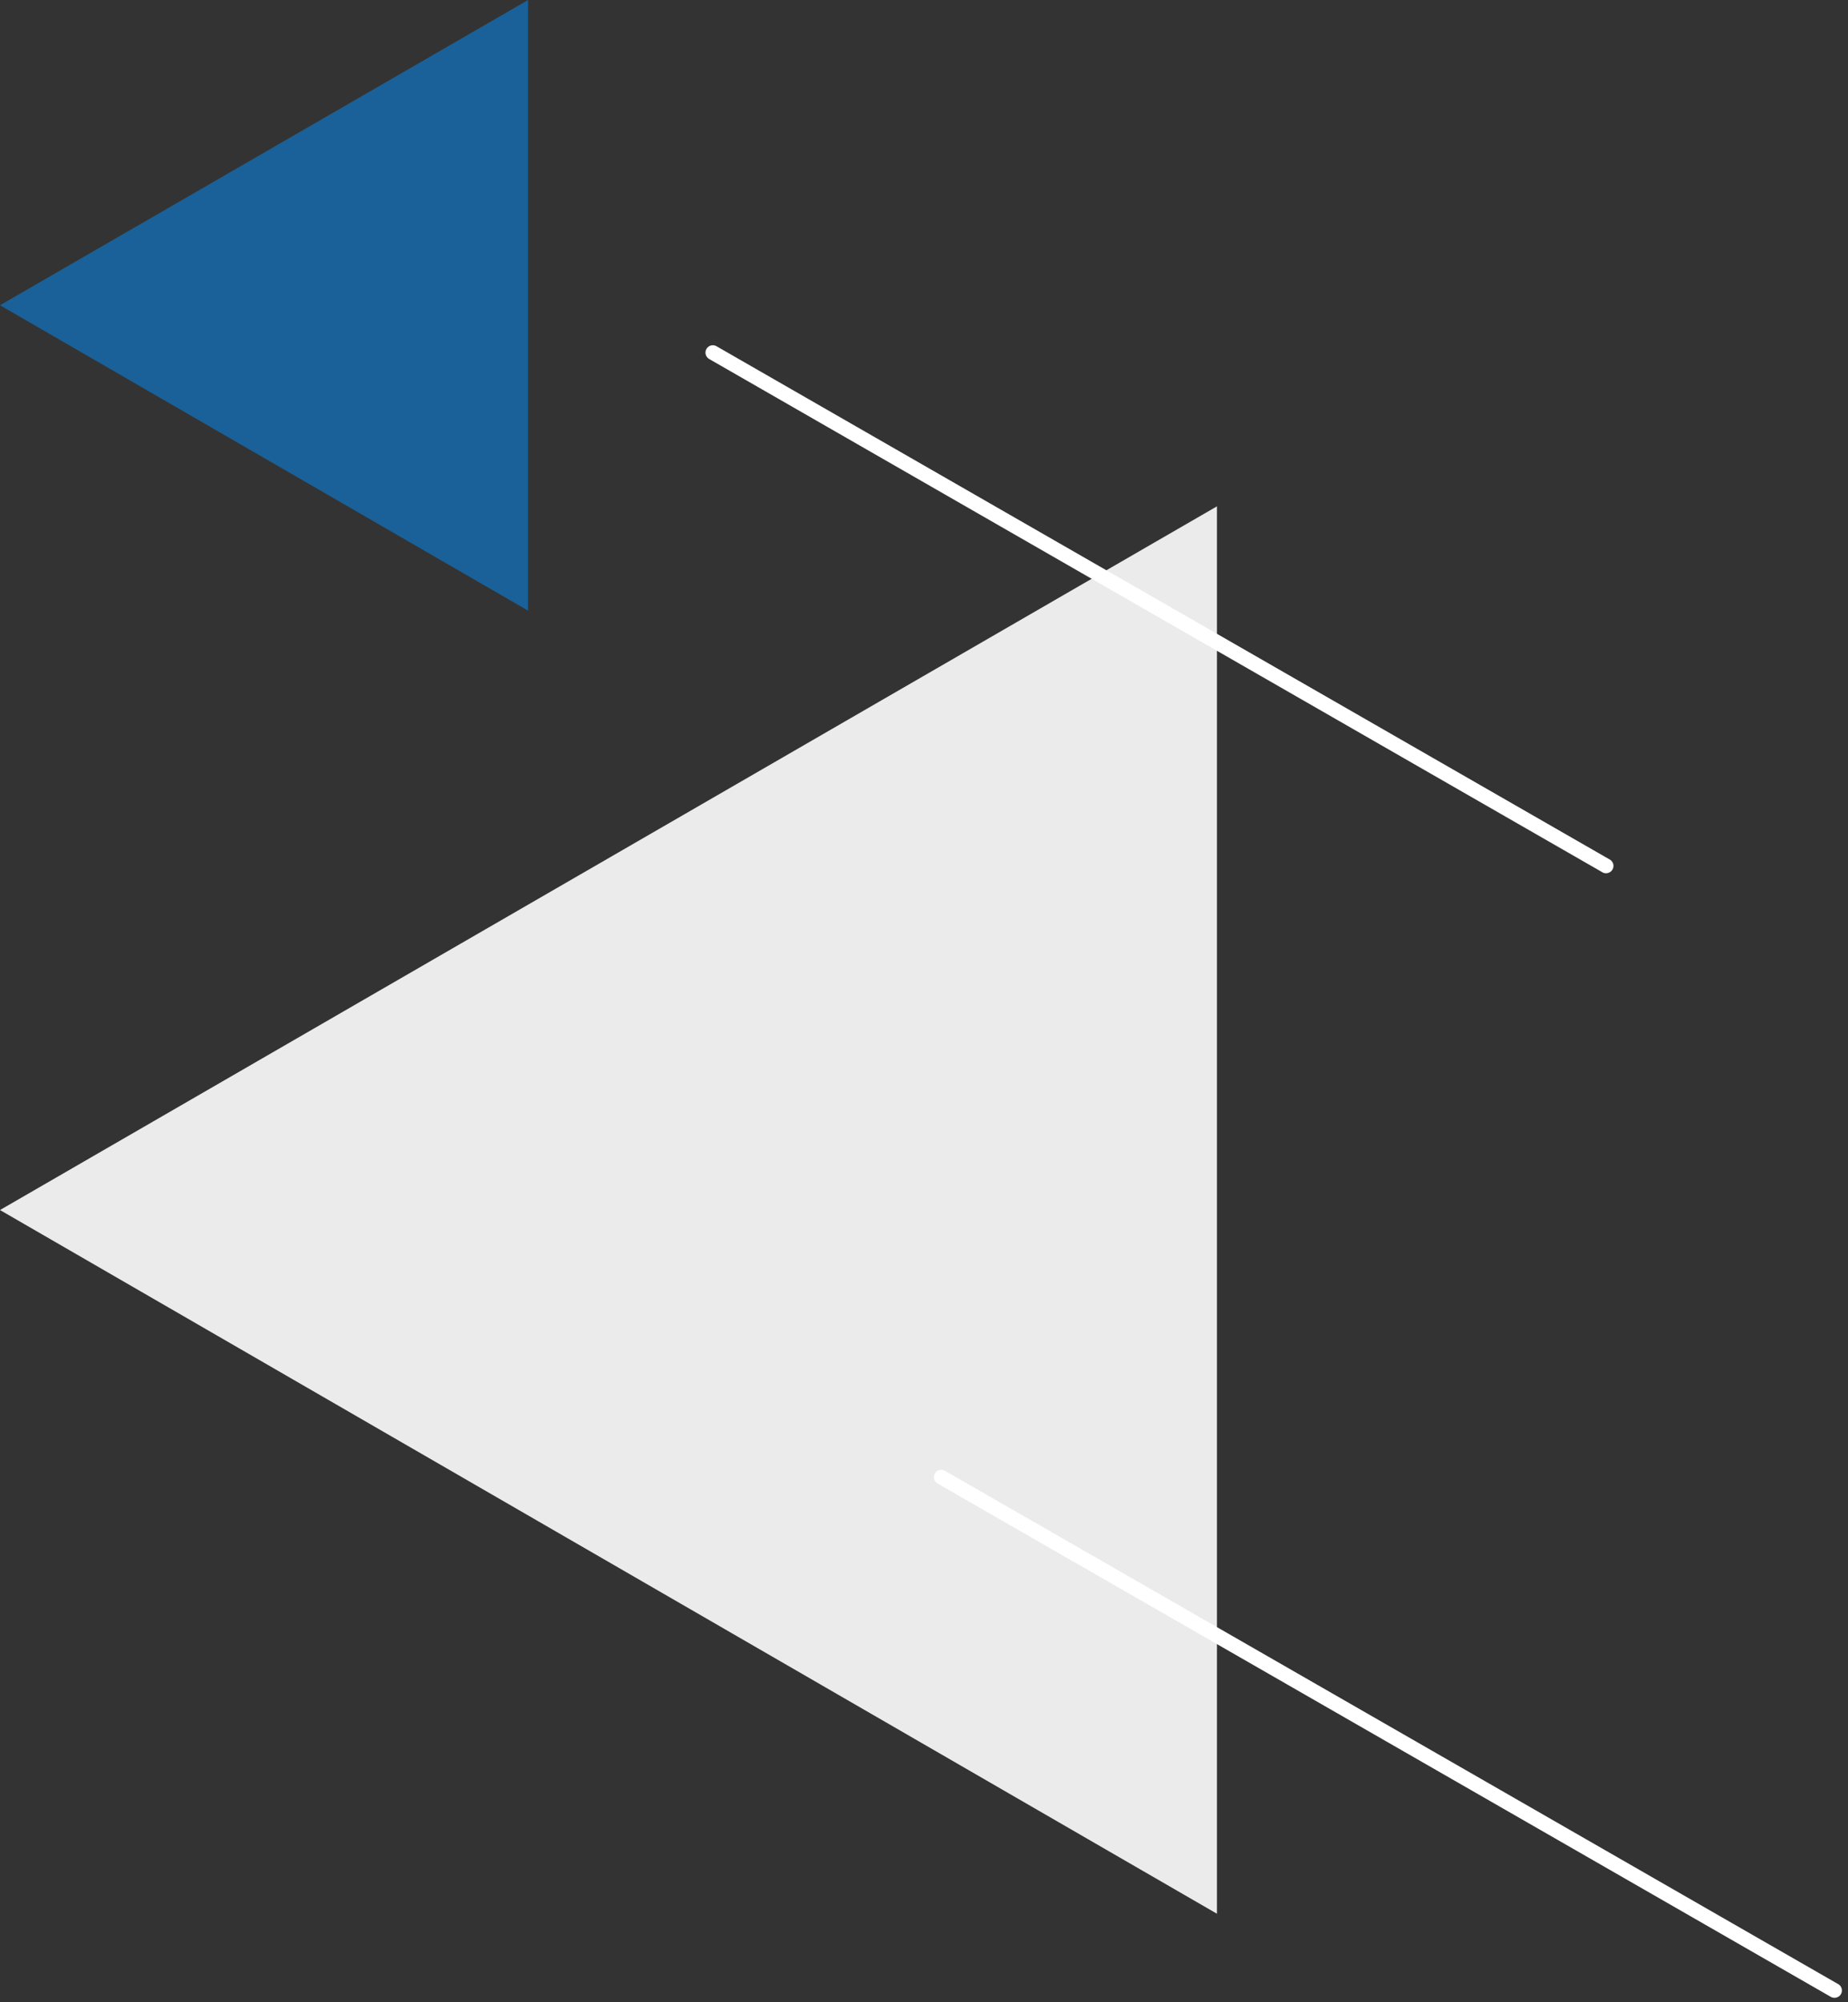 <?xml version="1.0" encoding="UTF-8"?> <svg xmlns="http://www.w3.org/2000/svg" width="241" height="261" viewBox="0 0 241 261" fill="none"><rect x="0" y="0" width="241" height="261" fill="#333333" stroke="none"/> <path d="M-0 39.789L68.87 0V79.597L-0 39.789Z" fill="#0980DC" fill-opacity="0.6"></path> <path d="M-7.95507e-05 157.725L158.704 249.45V66L-7.95507e-05 157.725Z" fill="#EBEBEB"></path> <path d="M239.297 260.407C239.496 260.397 239.687 260.325 239.844 260.2C240 260.076 240.113 259.906 240.168 259.714C240.223 259.523 240.216 259.318 240.149 259.13C240.082 258.942 239.958 258.78 239.794 258.666L123.227 191.714C123.118 191.651 122.997 191.61 122.872 191.594C122.747 191.578 122.621 191.586 122.499 191.619C122.378 191.652 122.264 191.709 122.164 191.785C122.064 191.862 121.981 191.958 121.918 192.067C121.855 192.177 121.814 192.297 121.798 192.422C121.782 192.547 121.791 192.674 121.823 192.796C121.856 192.918 121.913 193.032 121.99 193.131C122.066 193.231 122.162 193.315 122.271 193.378L238.839 260.33C238.983 260.393 239.14 260.42 239.297 260.407V260.407Z" fill="white"></path> <path d="M209.507 113.821C209.706 113.811 209.897 113.739 210.053 113.614C210.209 113.49 210.322 113.32 210.377 113.128C210.432 112.937 210.425 112.732 210.358 112.544C210.291 112.356 210.167 112.194 210.004 112.08L93.436 45.128C93.327 45.065 93.207 45.024 93.082 45.008C92.957 44.992 92.83 45 92.709 45.033C92.587 45.066 92.473 45.123 92.373 45.2C92.274 45.276 92.19 45.372 92.127 45.481C92.065 45.591 92.024 45.711 92.008 45.836C91.992 45.961 92 46.088 92.033 46.21C92.066 46.332 92.122 46.446 92.199 46.545C92.276 46.645 92.372 46.729 92.481 46.792L209.048 113.744C209.192 113.807 209.35 113.834 209.507 113.821V113.821Z" fill="white"></path> </svg> 